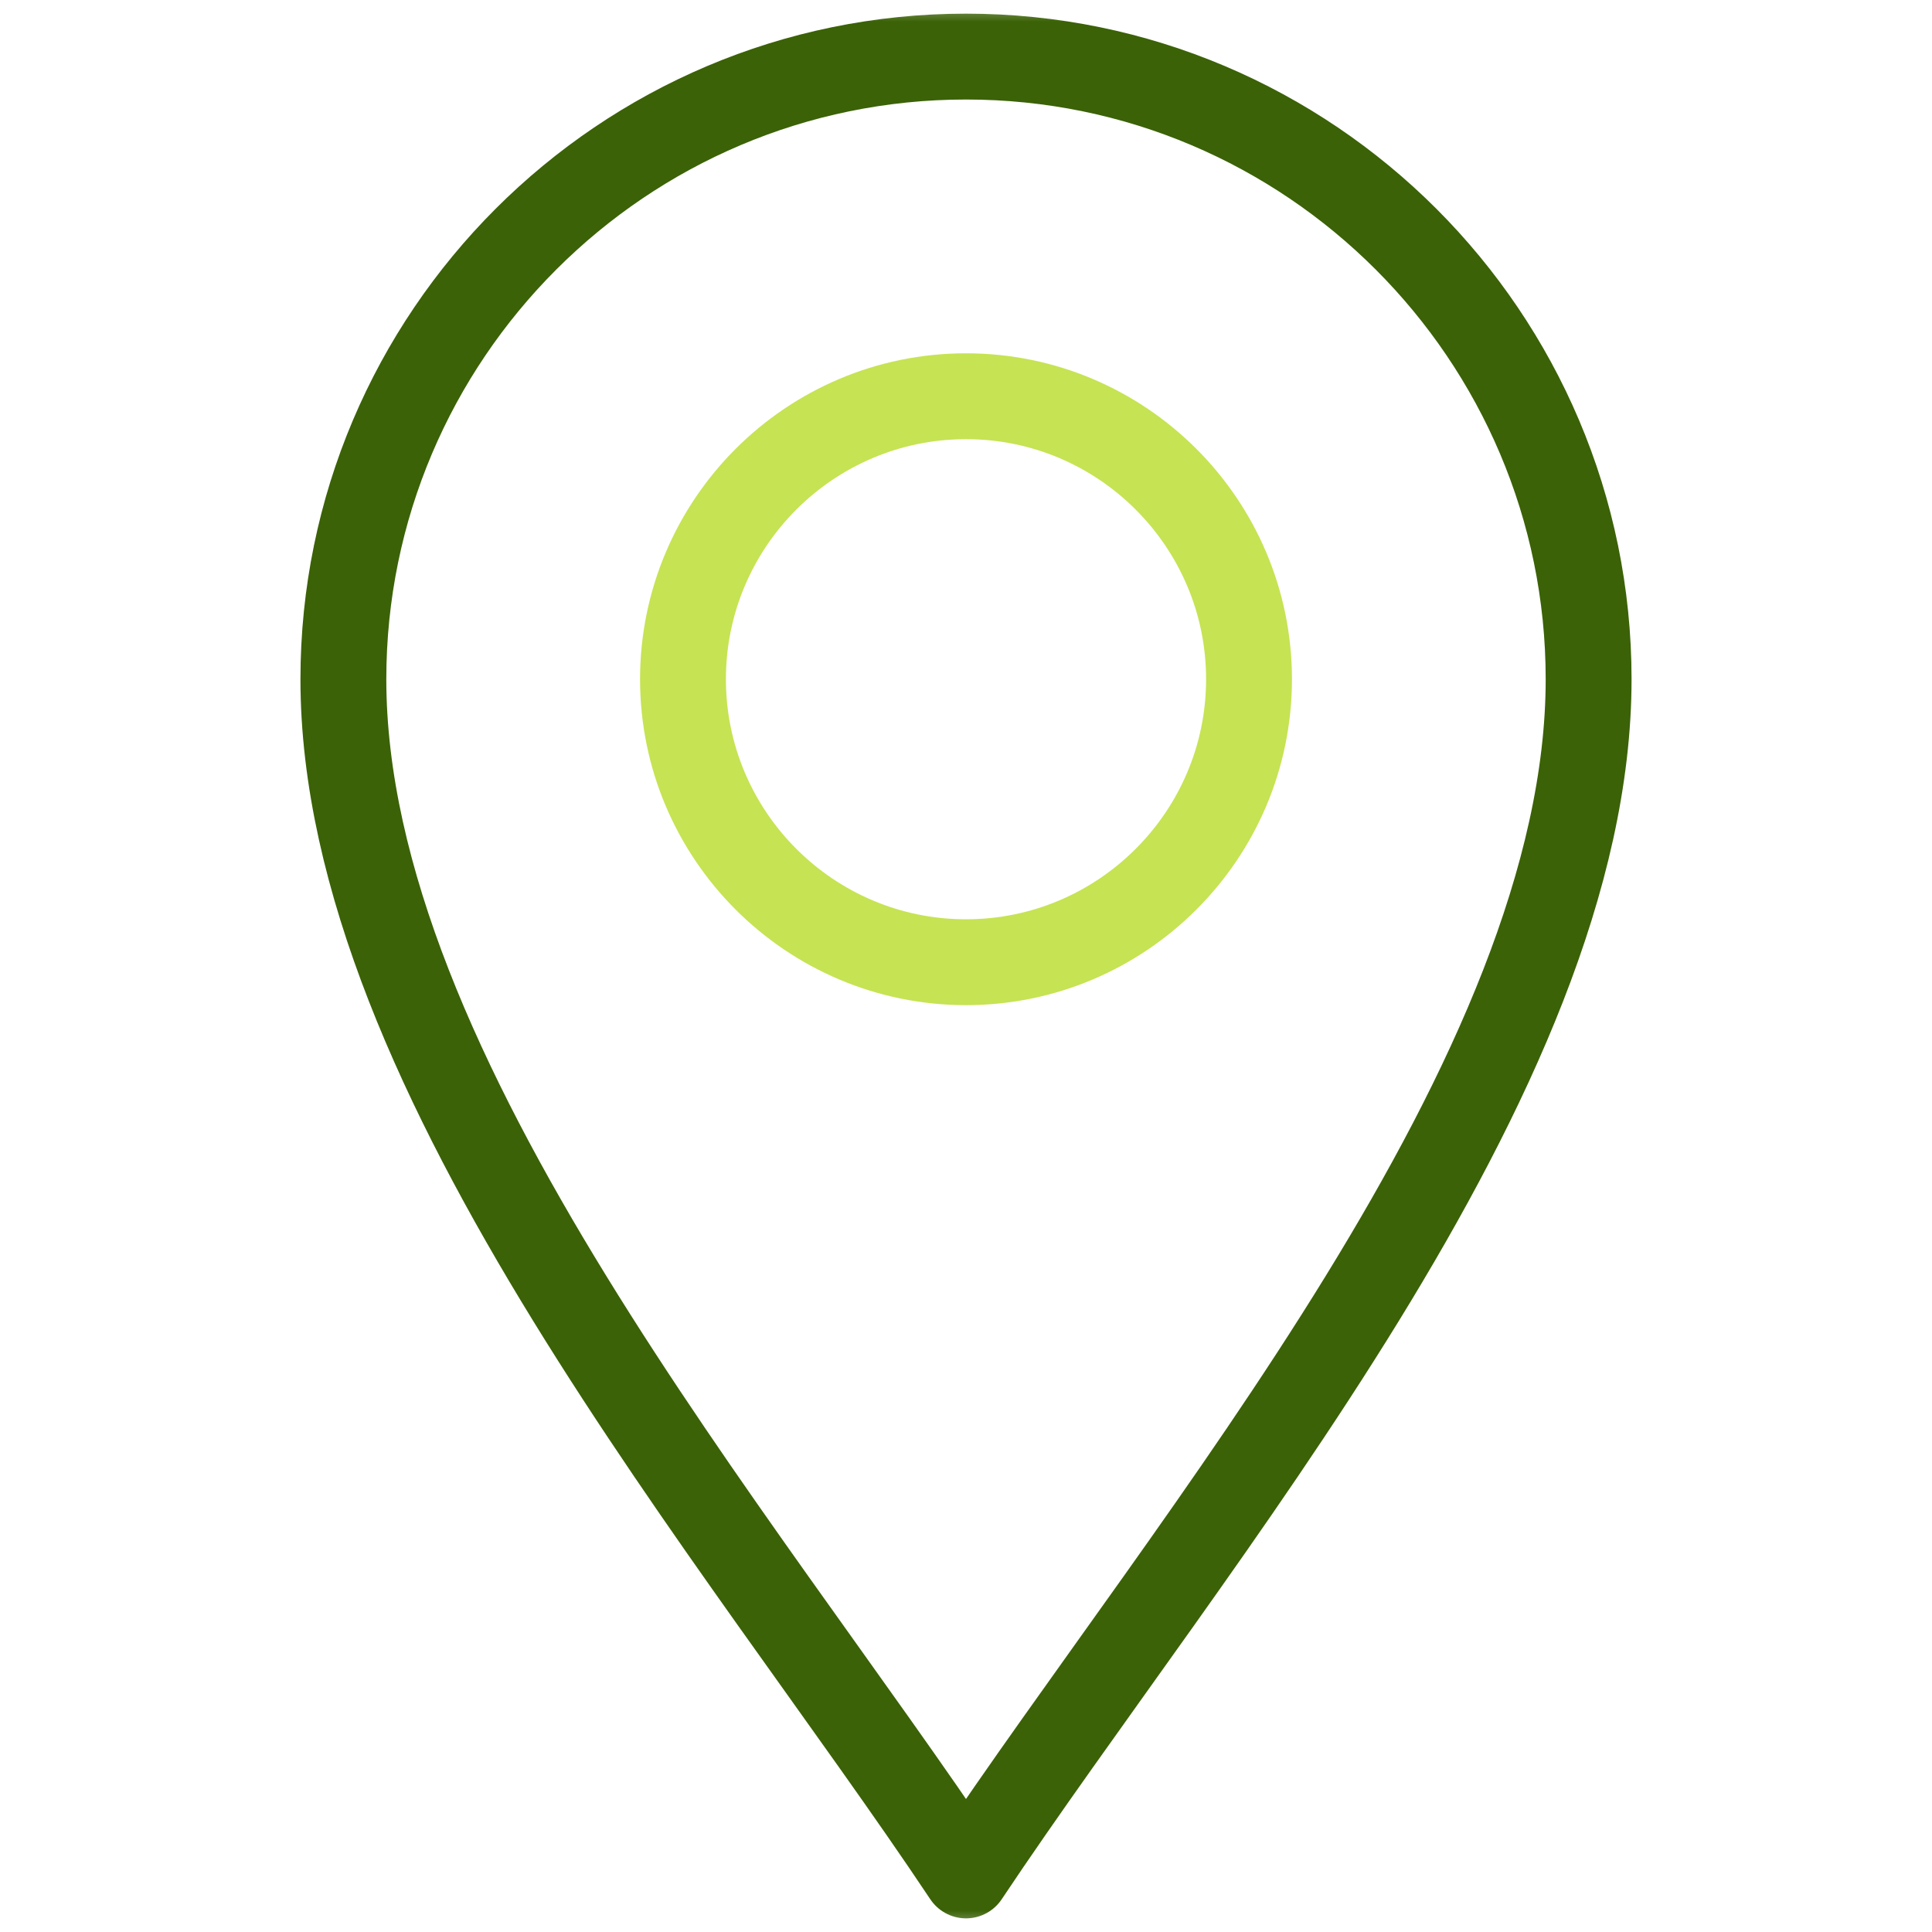 <svg width="45" height="45" viewBox="0 0 45 45" fill="none" xmlns="http://www.w3.org/2000/svg">
<mask id="mask0_682_224" style="mask-type:luminance" maskUnits="userSpaceOnUse" x="0" y="0" width="45" height="45">
<path d="M0 0H45V45H0V0Z" fill="white"/>
</mask>
<g mask="url(#mask0_682_224)">
<path d="M22.5 43.682C17.227 35.772 7.998 25.049 7.998 15.82C7.998 7.824 14.504 1.318 22.5 1.318C30.496 1.318 37.002 7.824 37.002 15.82C37.002 25.049 27.773 35.772 22.5 43.682Z" stroke="#3B6207" stroke-width="2" stroke-miterlimit="10" stroke-linecap="round" stroke-linejoin="round"/>
<path d="M22.5 22.412C18.866 22.412 15.908 19.455 15.908 15.82C15.908 12.186 18.866 9.229 22.5 9.229C26.134 9.229 29.092 12.186 29.092 15.82C29.092 19.455 26.134 22.412 22.5 22.412Z" stroke="#C6E353" stroke-width="2" stroke-miterlimit="10" stroke-linecap="round" stroke-linejoin="round"/>
</g>
</svg>
